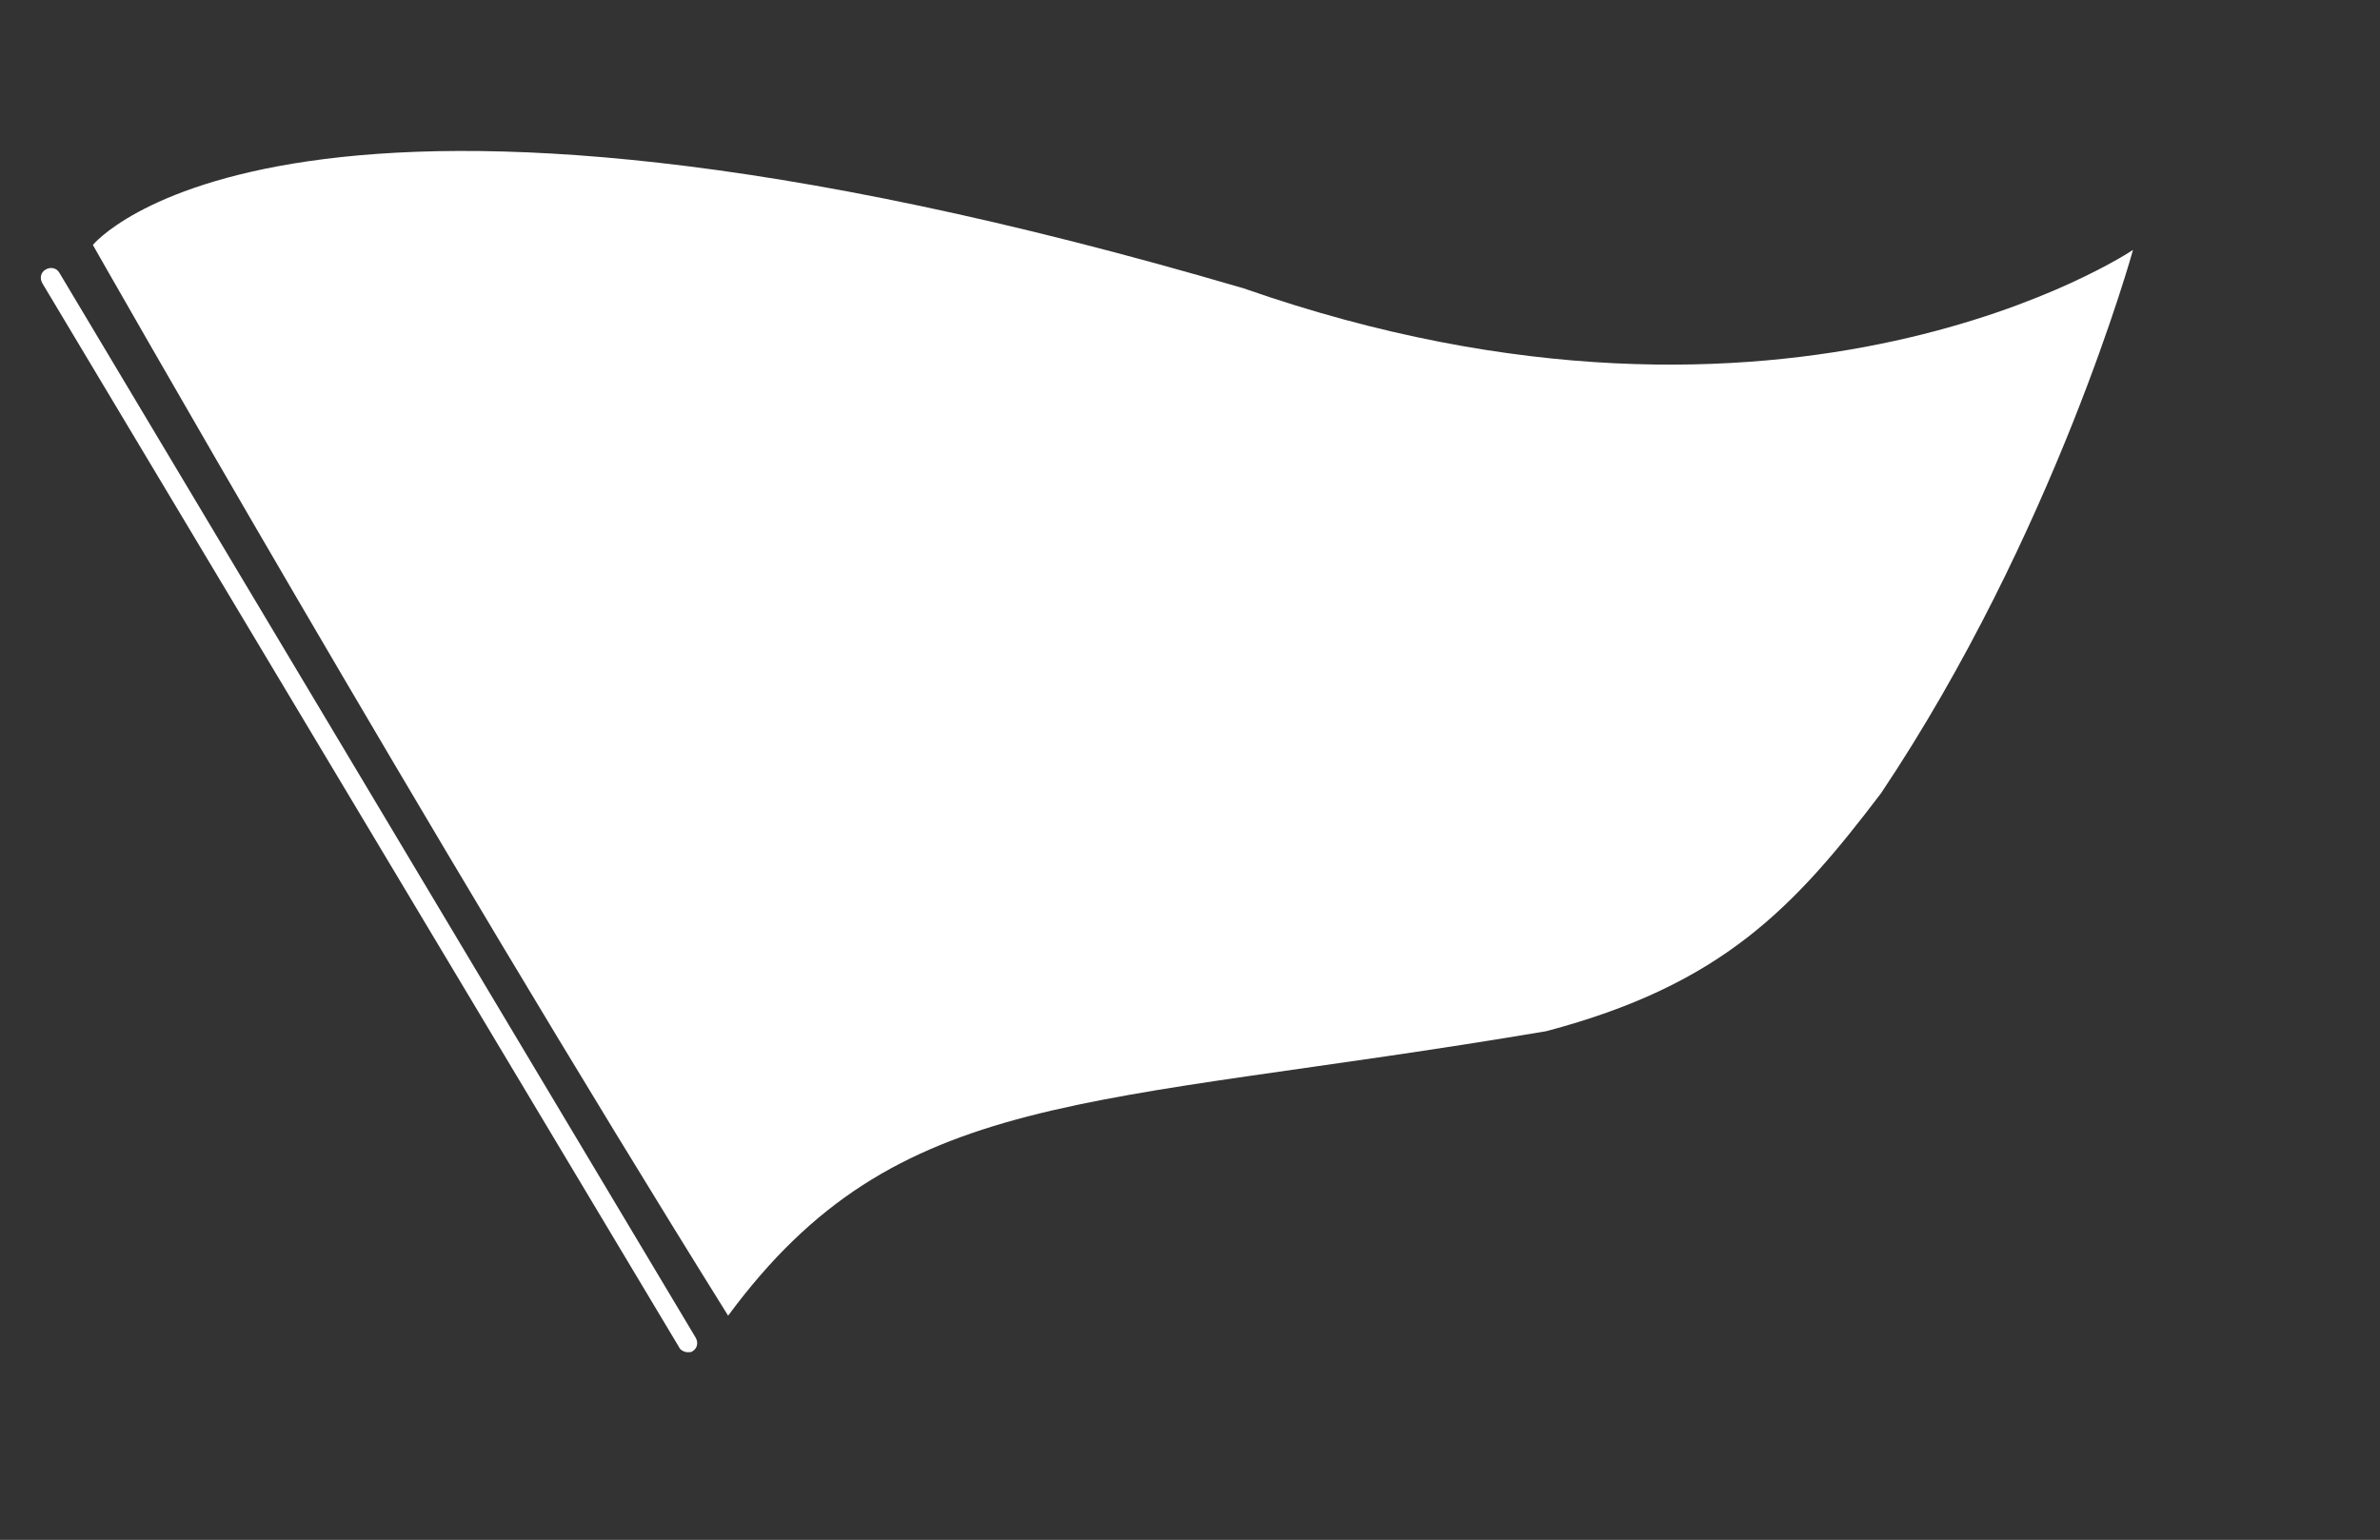 <?xml version="1.0" encoding="utf-8"?>
<!-- Generator: Adobe Illustrator 21.1.0, SVG Export Plug-In . SVG Version: 6.00 Build 0)  -->
<svg version="1.1" id="Layer_1" xmlns="http://www.w3.org/2000/svg" xmlns:xlink="http://www.w3.org/1999/xlink" x="0px" y="0px"
	 viewBox="0 0 240.9 155.9" style="enable-background:new 0 0 240.9 155.9;" xml:space="preserve">
<rect x="0" y="0" width="240.9" height="155.9" fill="#333333" stroke="none"/>
<style type="text/css">
	.st0{fill:#FFFFFF;}
</style>
<g>
	<path class="st0" d="M9.4,24.8c0,0,19.5-24.1,116.5,4.4c55.5,19.4,90-3.9,90-3.9S208,54,190.4,80.3c-8.8,11.6-16.1,19.4-33.9,24.1
		c-46.7,7.9-65.6,5.5-82.8,28.8C43.2,84.3,9.4,24.8,9.4,24.8z M69.6,136.9c0.2,0,0.4,0,0.5-0.1c0.5-0.3,0.6-0.9,0.3-1.4L6,27.6
		c-0.3-0.5-0.9-0.6-1.4-0.3c-0.5,0.3-0.6,0.9-0.3,1.4l64.5,107.8C68.9,136.7,69.3,136.9,69.6,136.9L69.6,136.9z"/>
</g>
</svg>
